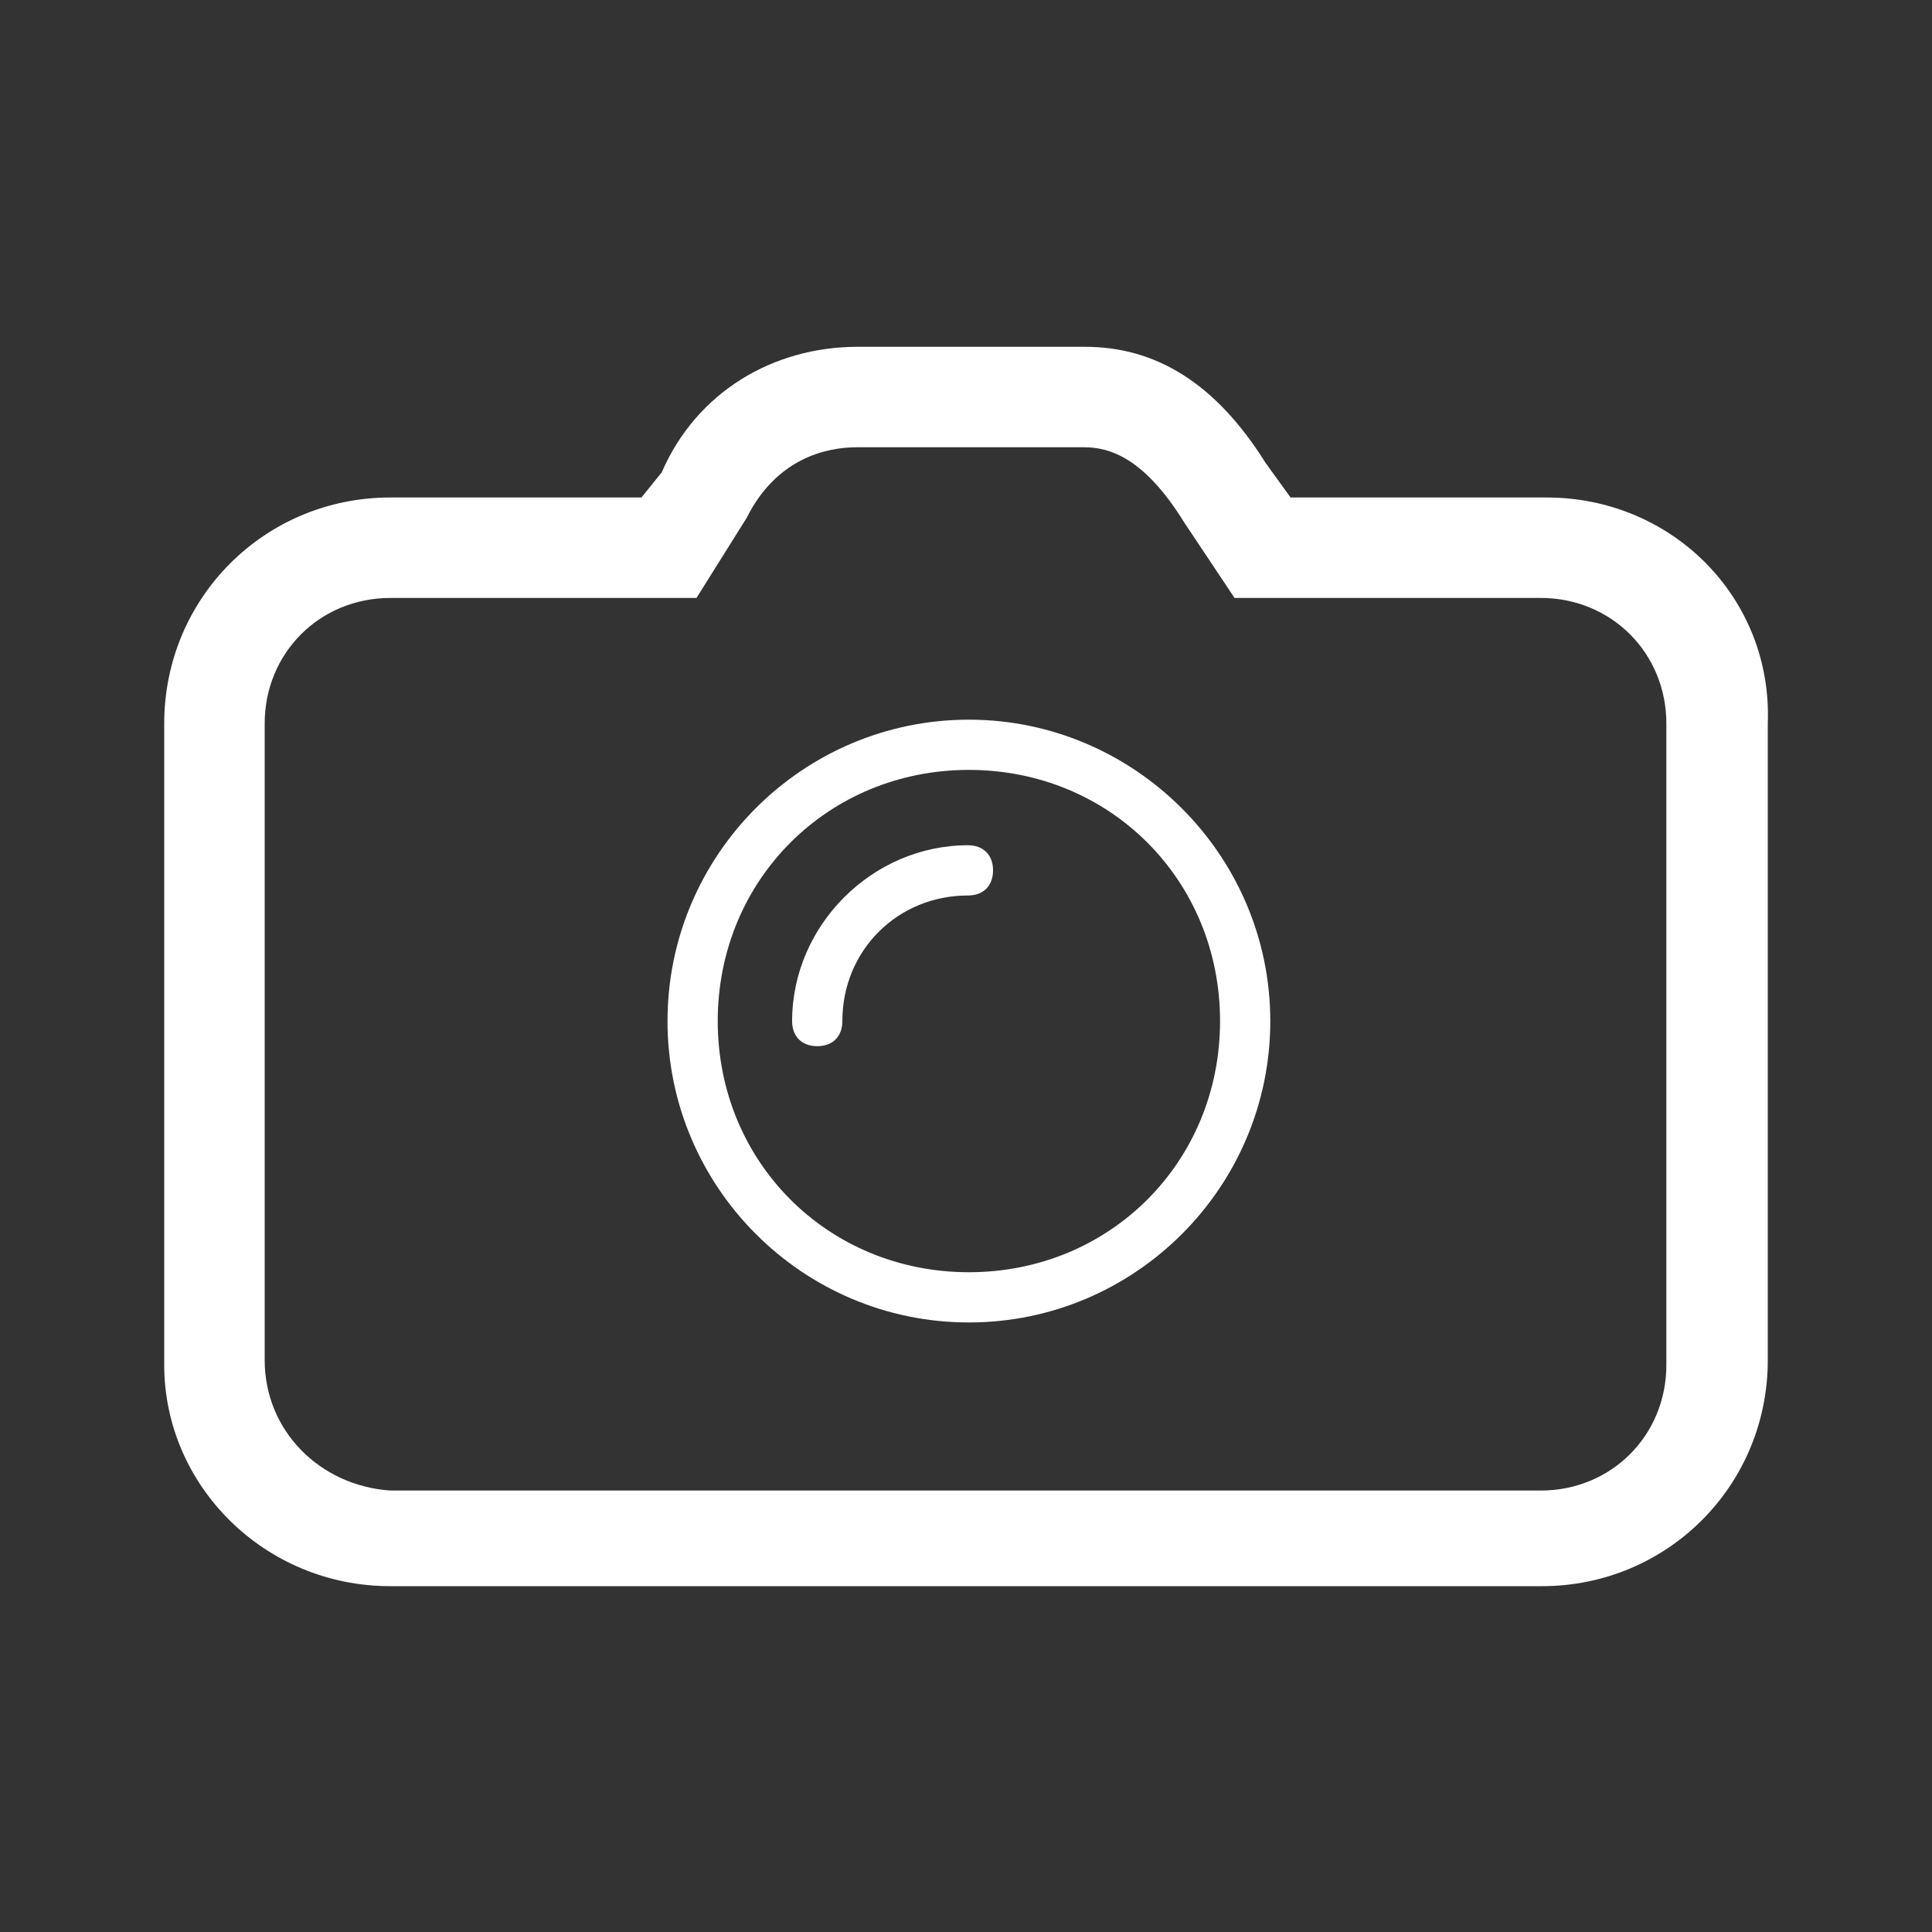 <?xml version="1.0" encoding="utf-8"?>
<!-- Generator: Adobe Illustrator 22.0.1, SVG Export Plug-In . SVG Version: 6.00 Build 0)  -->
<svg version="1.1" id="Layer_1" xmlns="http://www.w3.org/2000/svg" xmlns:xlink="http://www.w3.org/1999/xlink" x="0px" y="0px"
	 viewBox="0 0 200 200" style="enable-background:new 0 0 200 200;" xml:space="preserve">
<rect x="0" y="0" width="200" height="200" fill="#333333" stroke="none"/>
<style type="text/css">
	.st0{fill:#FFFFFF;}
</style>
<g id="Layer_3">
	<g>
		<path class="st0" d="M112.2,46.3c2.6,0,6.2,1,10.4,7.8l5.2,7.8l0,0h31.7c7.3,0,13,5.7,13,13v66.4c0,7.3-5.7,13-13,13H40.4
			c-7.3-0.5-13-6.2-13-13.5V74.9c0-7.3,5.7-13,13-13h31.7l0,0l5.2-8.3c3.1-6.2,8.3-7.3,11.4-7.3H112.2z M88.8,35.9
			c-8.8,0-16.7,4.7-20.3,13l-2.1,2.6h-26c-13,0-23.4,10.4-23.4,23.4v66.4c0,12.5,10.4,22.9,23.4,22.9h119.2
			c13,0,23.4-10.4,23.4-23.4V74.9c0.5-13-9.9-23.4-22.9-23.4h-26.5l-2.6-3.6c-5.2-8.3-11.4-12-18.7-12l0,0L88.8,35.9z"/>
		<path class="st0" d="M100.3,79.7c14.6,0,26,11.4,26,26s-11.4,26-26,26s-26-11.4-26-26S85.7,79.7,100.3,79.7 M100.3,74.5
			c-17.2,0-31.2,14-31.2,31.2s14,31.2,31.2,31.2s31.2-14,31.2-31.2S117.4,74.5,100.3,74.5L100.3,74.5z"/>
		<g>
			<path class="st0" d="M84.6,108.3c-1.6,0-2.6-1-2.6-2.6c0-9.9,8.3-18.2,18.2-18.2c1.6,0,2.6,1,2.6,2.6c0,1.6-1,2.6-2.6,2.6
				c-7.3,0-13,5.7-13,13C87.2,107.3,86.2,108.3,84.6,108.3z"/>
		</g>
	</g>
</g>
<g id="Guides">
</g>
</svg>
